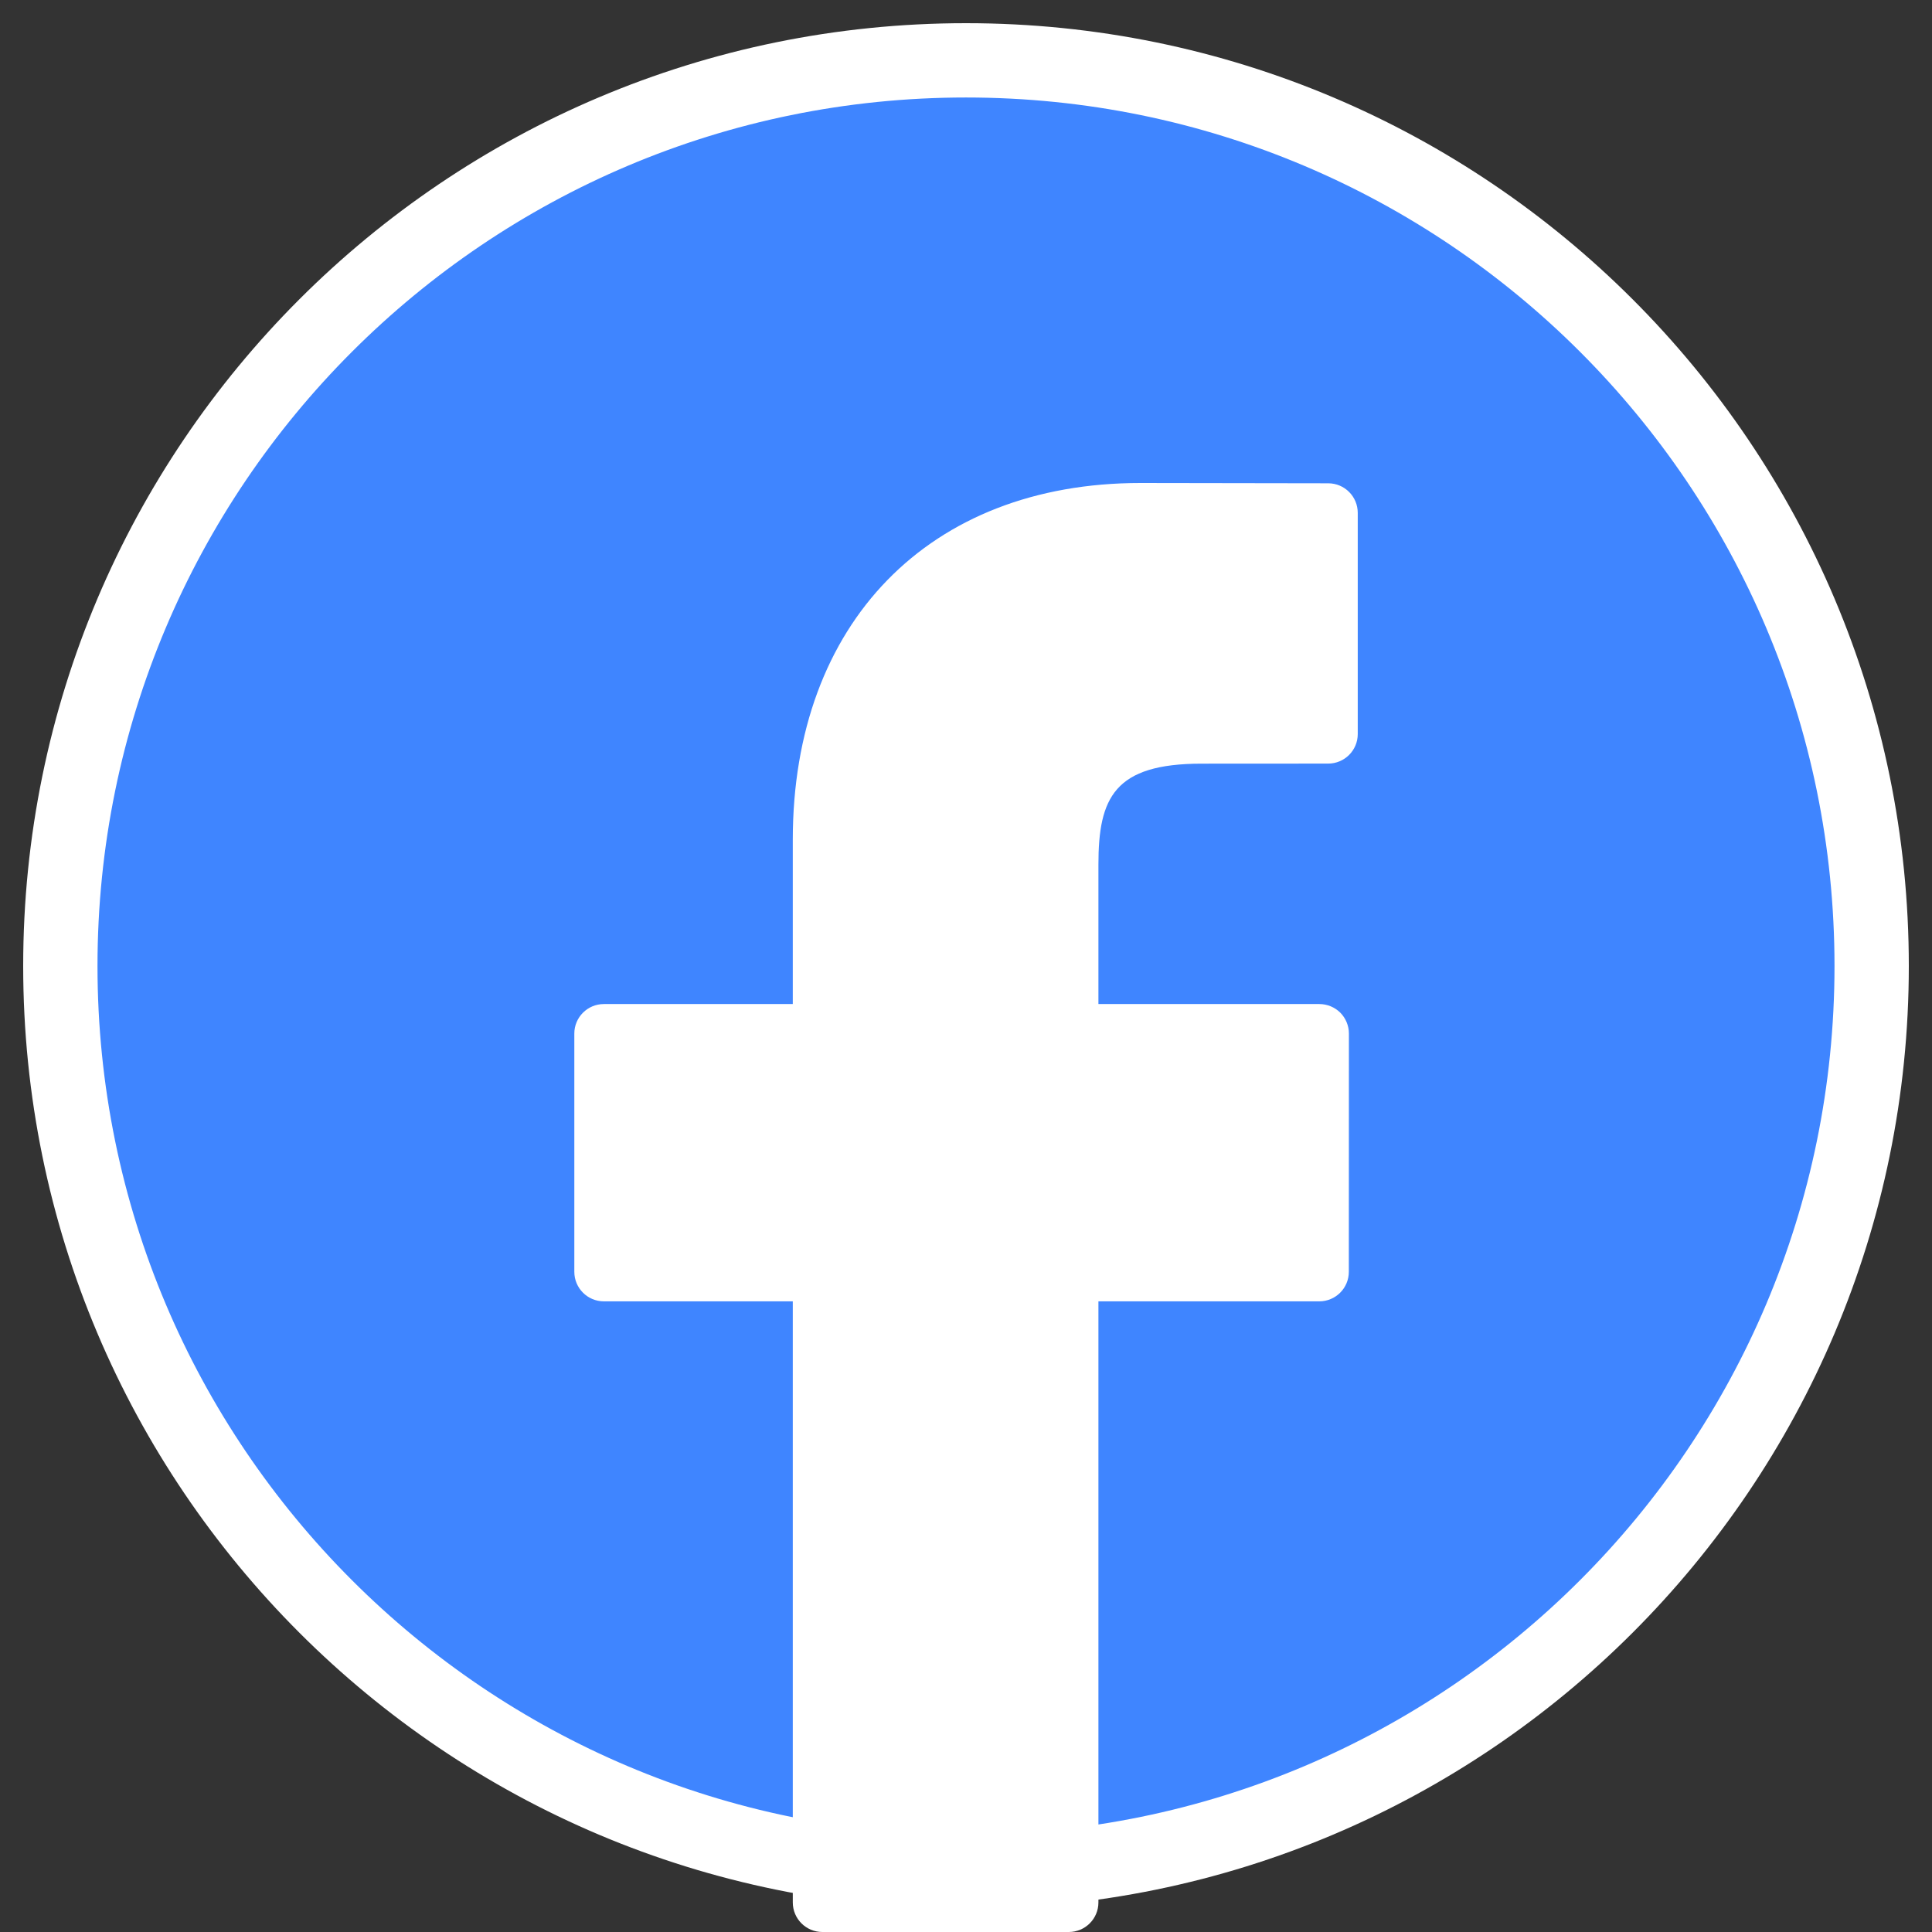 <svg width="26" height="26" viewBox="0 0 26 26" fill="none" xmlns="http://www.w3.org/2000/svg">
<rect x="0" y="0" width="26" height="26" fill="#333333" stroke="none"/>
<path d="M13 0.812H13C6.269 0.812 0.812 6.269 0.812 13C0.812 19.731 6.269 25.188 13 25.188H13C19.731 25.188 25.188 19.731 25.188 13C25.188 6.269 19.731 0.812 13 0.812Z" fill="#3F85FF"/>
<path d="M17.875 6.504L15.346 6.5C12.505 6.5 10.669 8.384 10.669 11.299V13.512H8.127C7.907 13.512 7.729 13.69 7.729 13.909V17.115C7.729 17.335 7.907 17.513 8.127 17.513H10.669V25.602C10.669 25.822 10.847 26 11.067 26H14.384C14.604 26 14.782 25.822 14.782 25.602V17.513H17.754C17.974 17.513 18.152 17.335 18.152 17.115L18.153 13.909C18.153 13.804 18.111 13.703 18.037 13.628C17.962 13.554 17.861 13.512 17.755 13.512H14.782V11.636C14.782 10.734 14.996 10.277 16.171 10.277L17.874 10.276C18.094 10.276 18.272 10.098 18.272 9.879V6.902C18.272 6.682 18.094 6.504 17.875 6.504Z" fill="white"/>
<path d="M13 0.812H13C6.269 0.812 0.812 6.269 0.812 13C0.812 19.731 6.269 25.188 13 25.188H13C19.731 25.188 25.188 19.731 25.188 13C25.188 6.269 19.731 0.812 13 0.812Z" stroke="white"/>
</svg>
